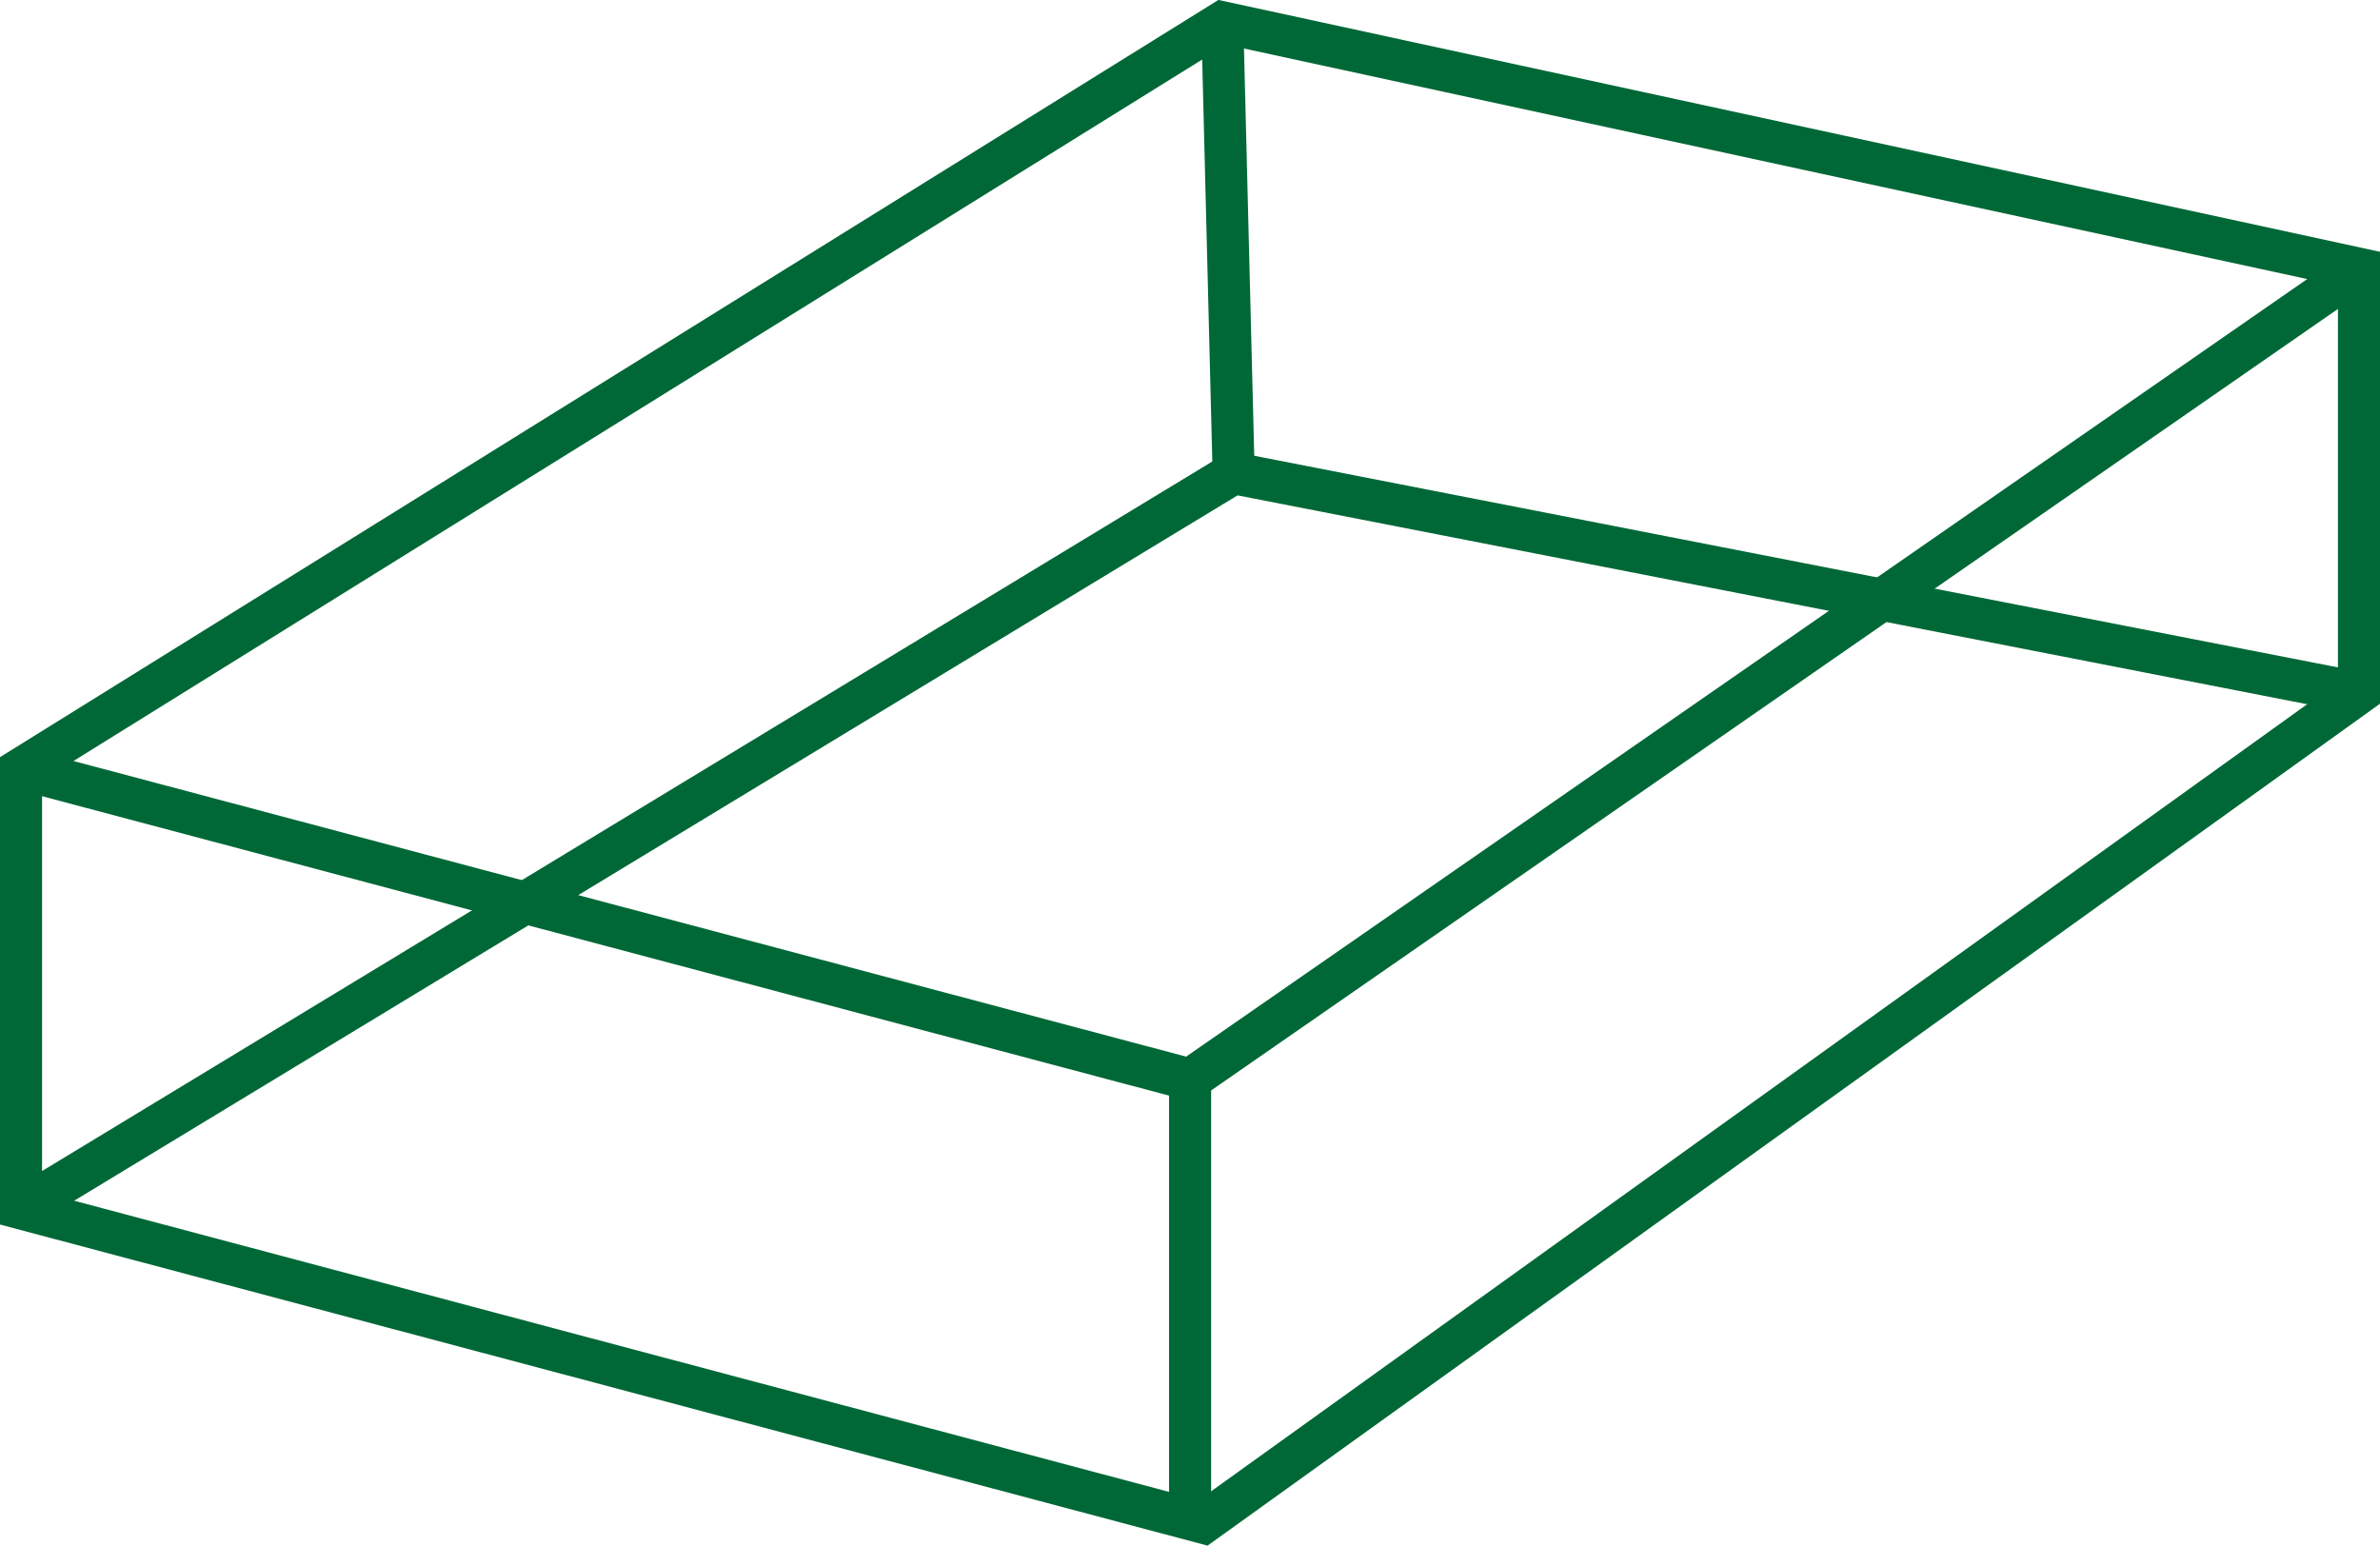 <svg xmlns="http://www.w3.org/2000/svg" viewBox="0 0 113.17 73.5"><defs><style>.cls-1{fill:none;stroke:#006837;stroke-miterlimit:10;stroke-width:2px;}</style></defs><title>opentop</title><g id="Layer_2" data-name="Layer 2"><g id="Layer_1-2" data-name="Layer 1"><polygon class="cls-1" points="58.12 1.06 1 36.56 1 57.46 57.22 72.41 112.17 32.95 112.17 12.78 58.12 1.06"></polygon><polyline class="cls-1" points="112.17 32.95 58.66 22.5 1 57.46"></polyline><polyline class="cls-1" points="1 36.56 56.59 51.33 112.17 12.78"></polyline><line class="cls-1" x1="56.59" y1="51.33" x2="56.59" y2="72.41"></line><line class="cls-1" x1="58.12" y1="1.06" x2="58.66" y2="22.5"></line></g></g></svg>